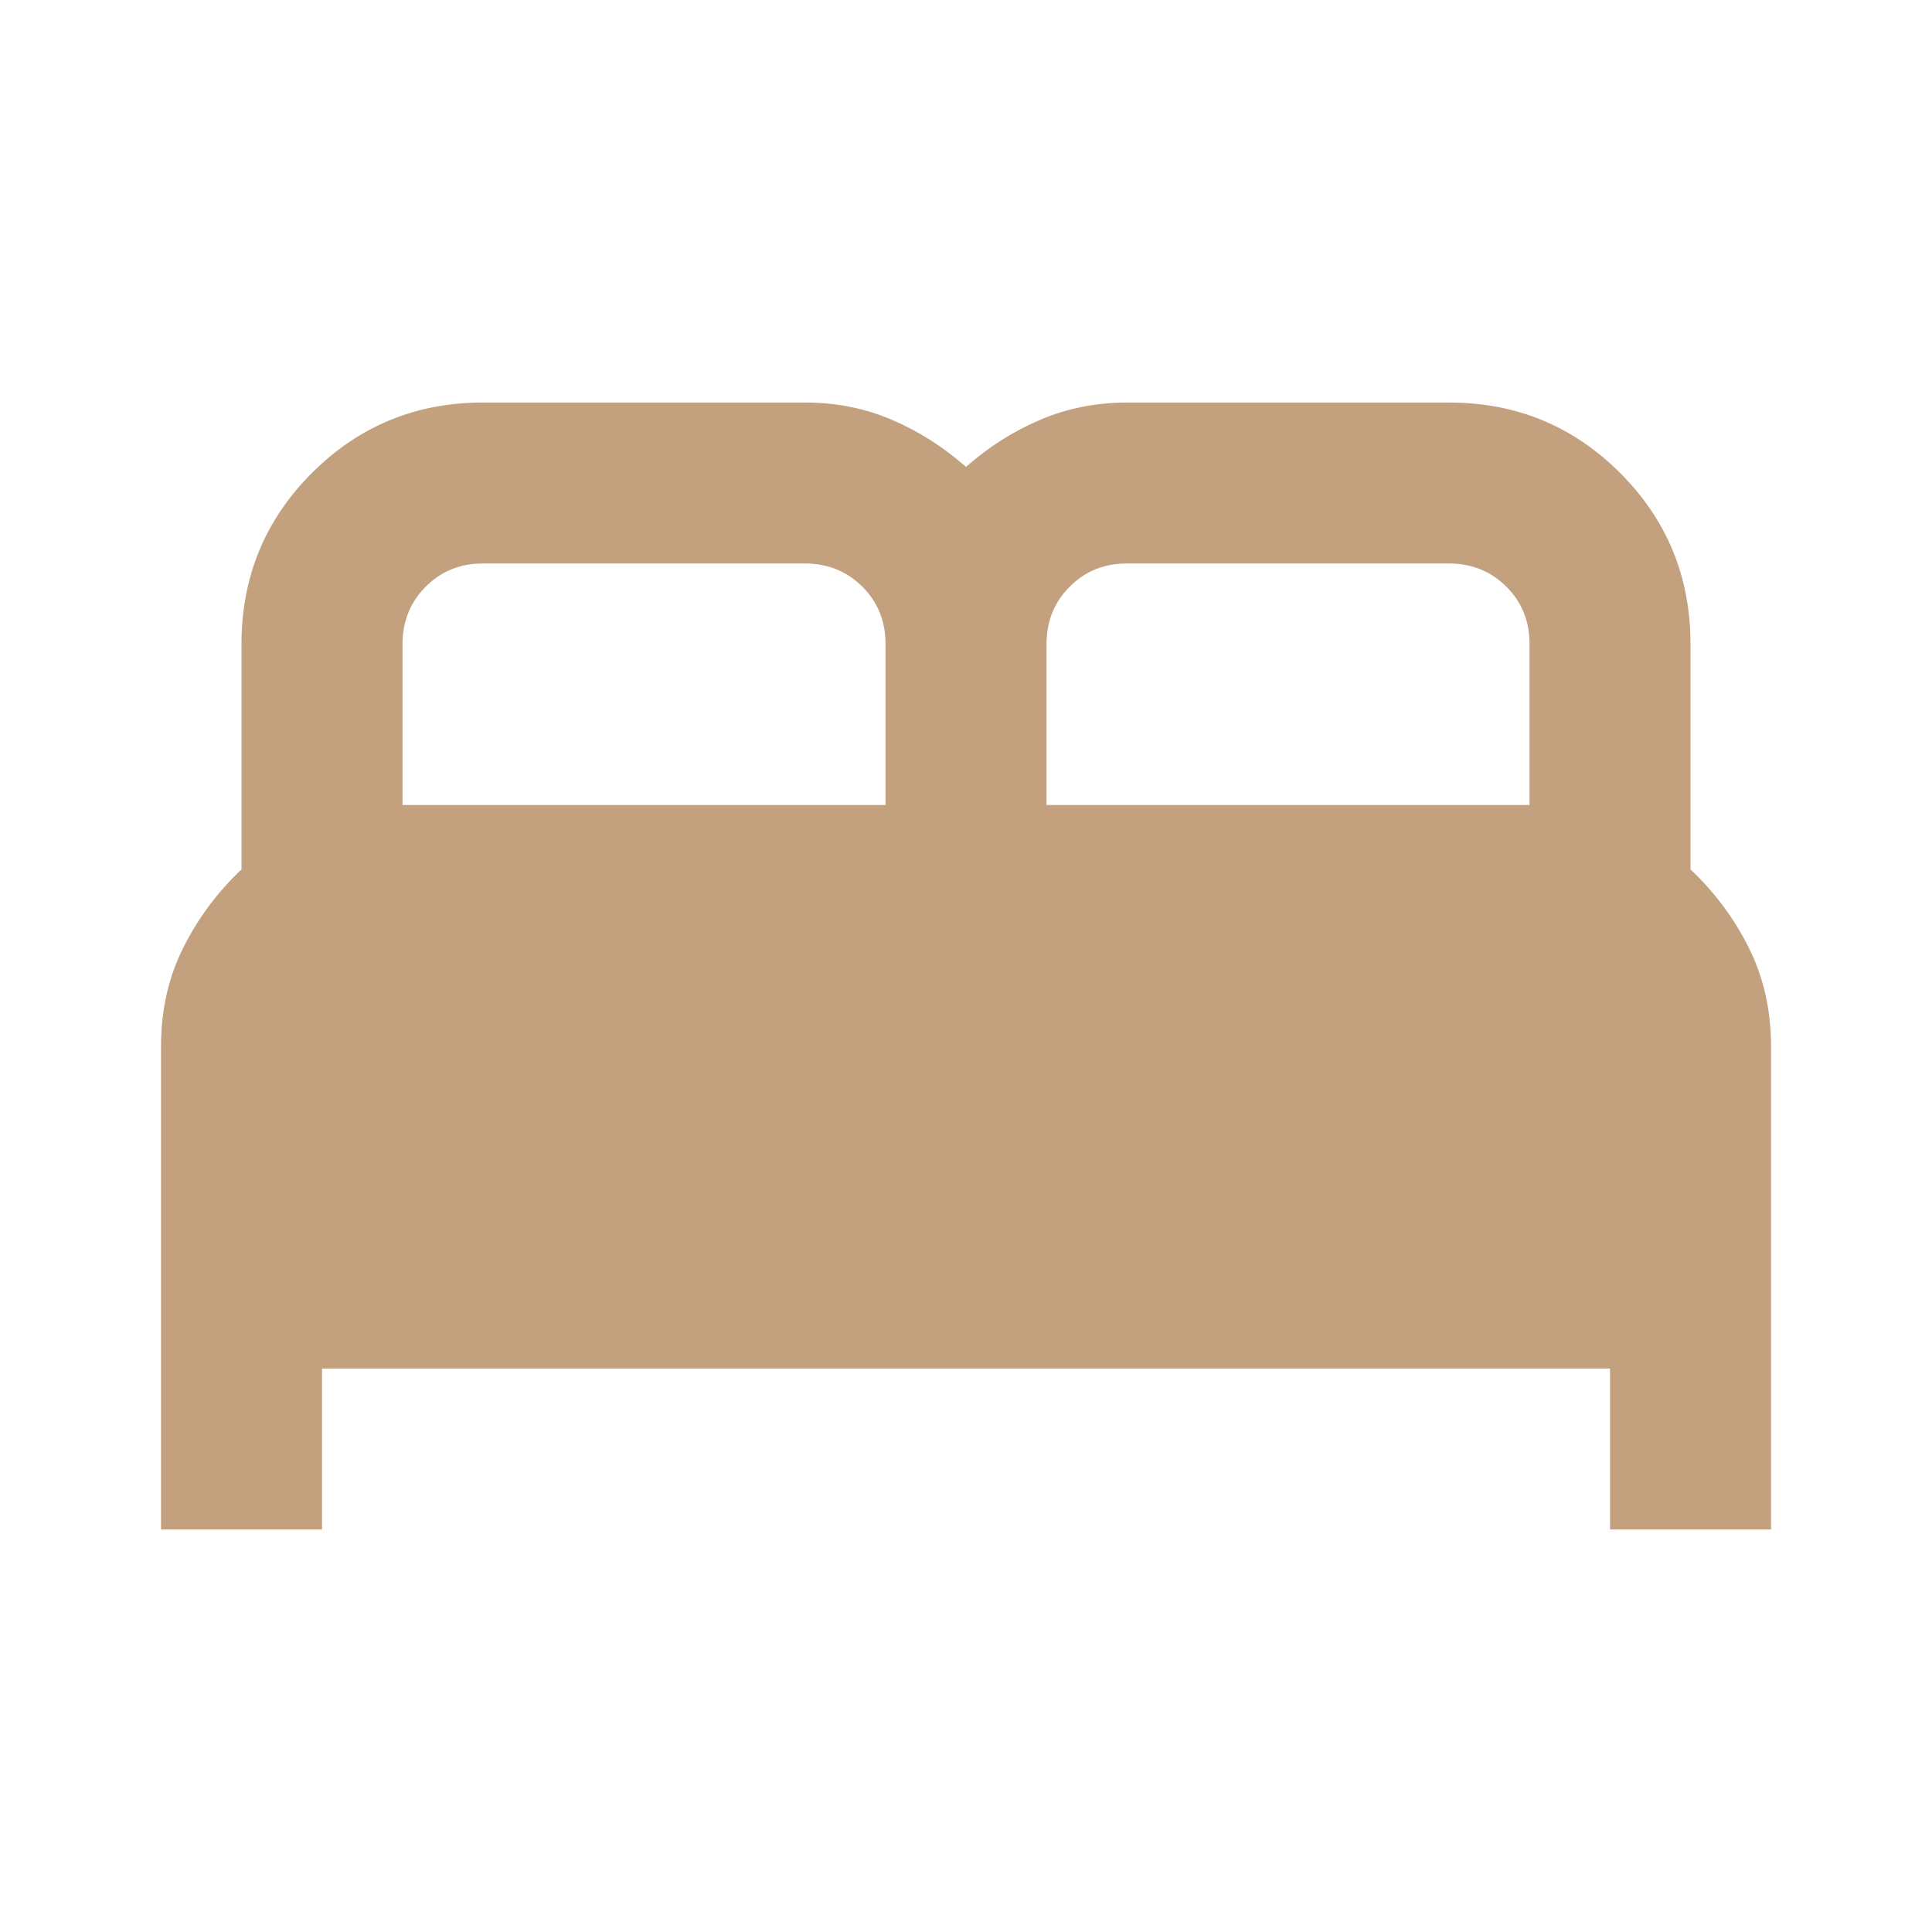 <?xml version="1.0" encoding="UTF-8"?> <svg xmlns="http://www.w3.org/2000/svg" width="32" height="32" viewBox="0 0 32 32" fill="none"><path d="M2.667 25.333V17.333C2.667 16.733 2.789 16.189 3.034 15.7C3.278 15.211 3.6 14.778 4 14.4V10.667C4 9.556 4.389 8.611 5.167 7.833C5.945 7.056 6.889 6.667 8 6.667H13.334C13.845 6.667 14.322 6.761 14.767 6.951C15.211 7.14 15.623 7.401 16 7.733C16.378 7.4 16.789 7.139 17.234 6.951C17.678 6.762 18.156 6.668 18.667 6.667H24C25.111 6.667 26.056 7.056 26.834 7.833C27.611 8.611 28 9.556 28 10.667V14.4C28.4 14.778 28.723 15.211 28.967 15.7C29.211 16.189 29.334 16.733 29.334 17.333V25.333H26.667V22.667H5.334V25.333H2.667ZM17.334 13.333H25.334V10.667C25.334 10.289 25.206 9.972 24.95 9.717C24.694 9.462 24.377 9.334 24 9.333H18.667C18.289 9.333 17.973 9.461 17.718 9.717C17.462 9.973 17.334 10.29 17.334 10.667V13.333ZM6.667 13.333H14.667V10.667C14.667 10.289 14.539 9.972 14.283 9.717C14.027 9.462 13.71 9.334 13.334 9.333H8C7.623 9.333 7.306 9.461 7.051 9.717C6.796 9.973 6.668 10.29 6.667 10.667V13.333Z" fill="#C3A17F"></path></svg> 